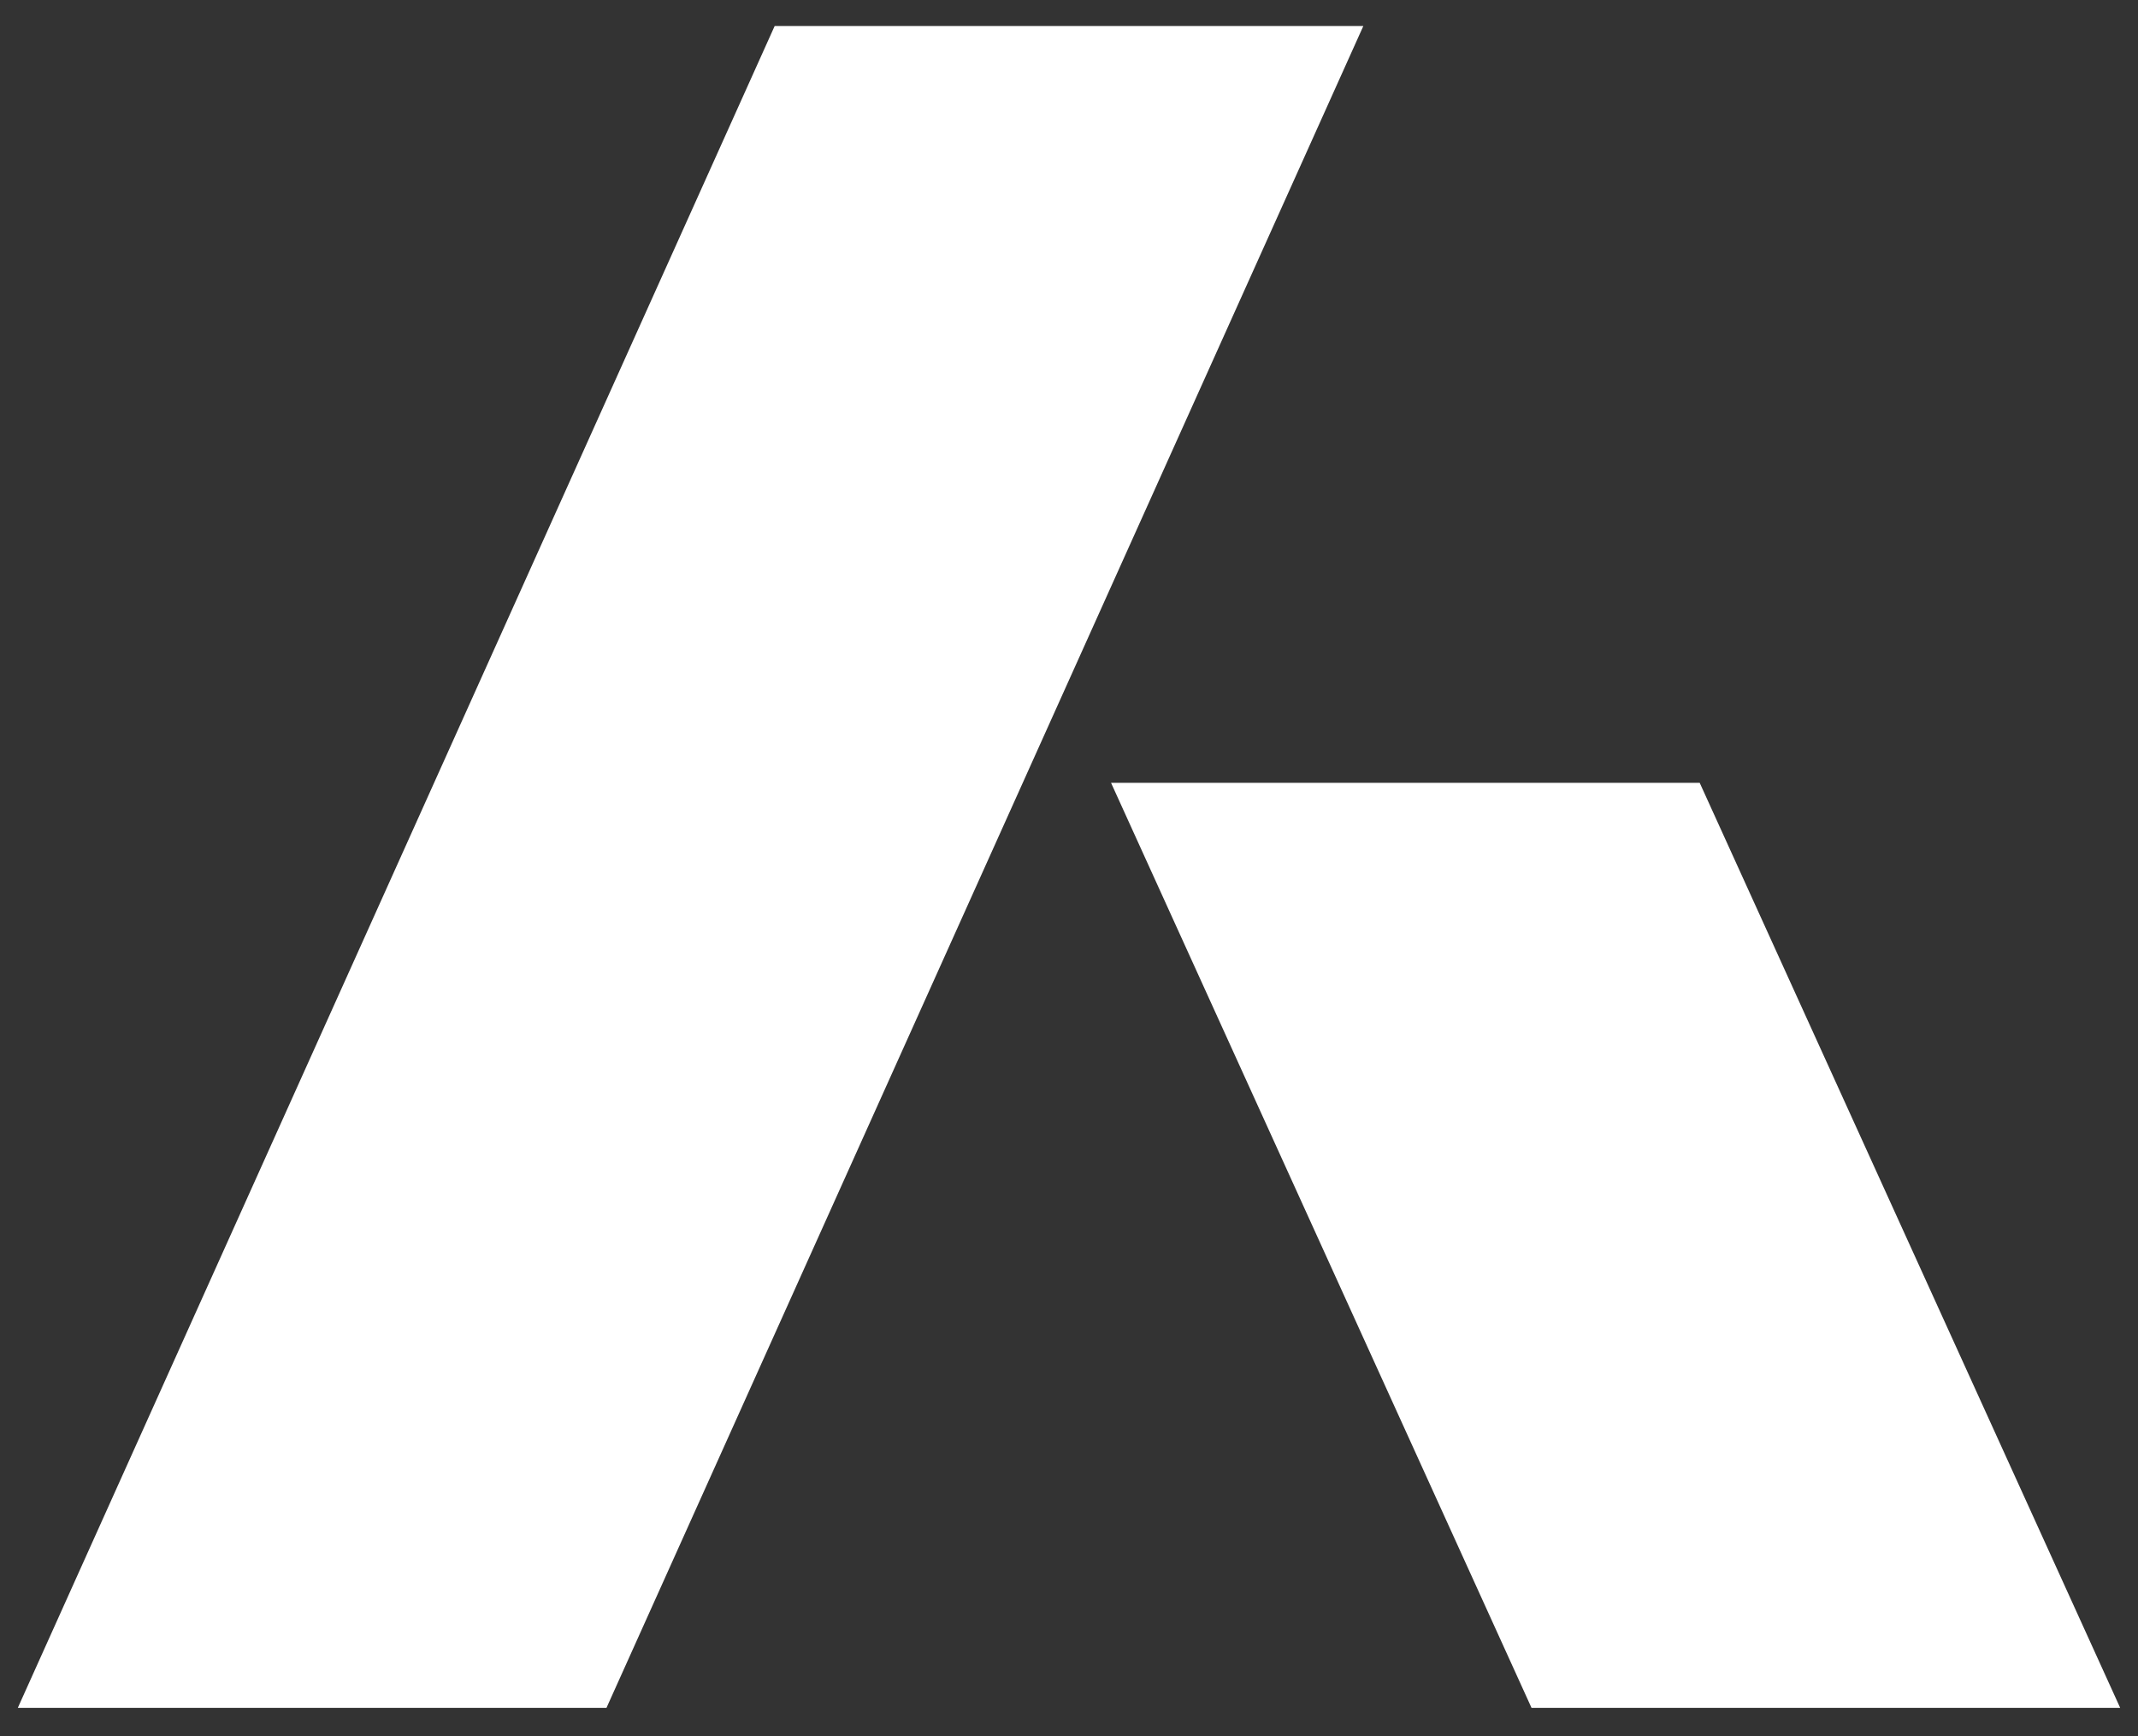 <?xml version="1.0" encoding="utf-8"?>
<!-- Generator: Adobe Illustrator 25.2.0, SVG Export Plug-In . SVG Version: 6.00 Build 0)  -->
<svg version="1.1" id="Layer_1" xmlns="http://www.w3.org/2000/svg" xmlns:xlink="http://www.w3.org/1999/xlink" x="0px" y="0px"
	 viewBox="0 0 600 487.3" style="enable-background:new 0 0 600 487.3;" xml:space="preserve">
<rect x="0" y="0" width="600" height="487.3" fill="#333333" stroke="none"/>
<style type="text/css">
	.st0{fill:#FFFFFF;}
</style>
<g>
	<polygon class="st0" points="170.2,479.3 5,479.3 217.4,7.3 382.6,7.3 	"/>
	<g>
		<polygon class="st0" points="595,479.3 477,219.7 311.8,219.7 429.8,479.3 		"/>
	</g>
</g>
</svg>
